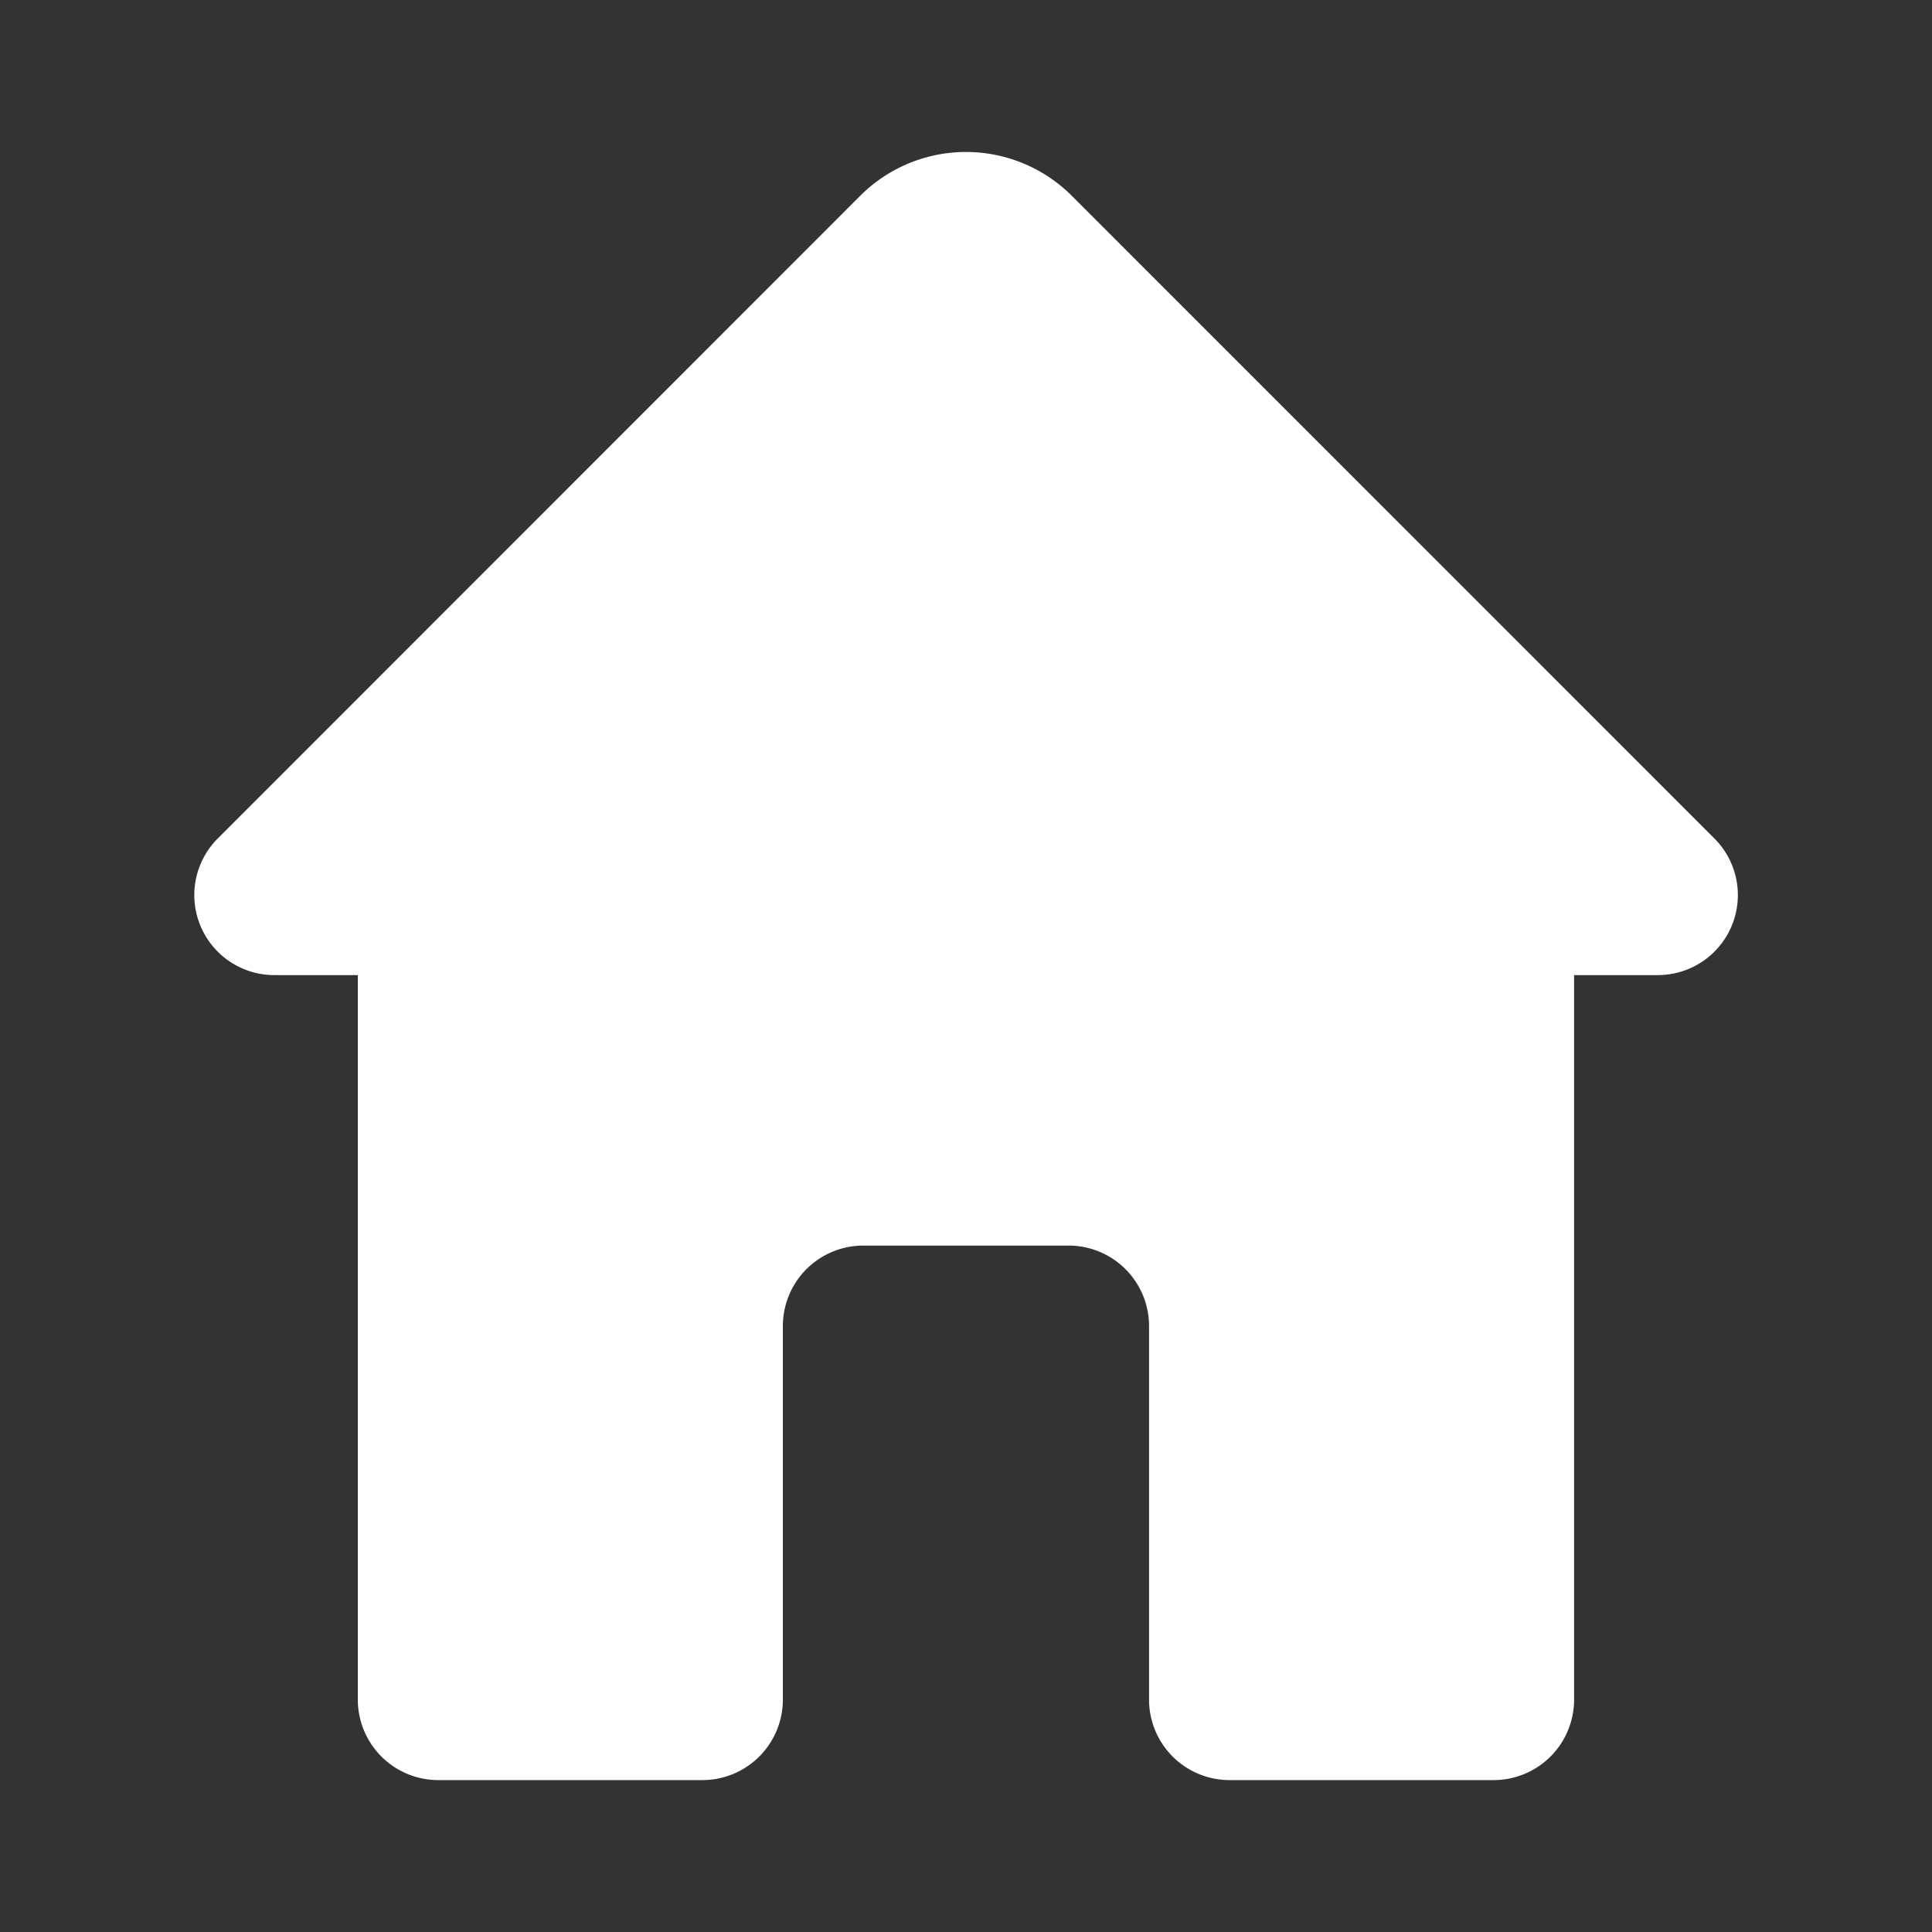 <svg xmlns="http://www.w3.org/2000/svg" width="24" height="24" viewBox="0 0 24 24"><rect x="0" y="0" width="24" height="24" fill="#333333" stroke="none"/><rect width="24" height="24" fill="none"/><path d="M18.187,10.225H17.146v9a1,1,0,0,1-1,1h-3.28a1,1,0,0,1-1-1v-4.64a1,1,0,0,0-1-1H8.317a1,1,0,0,0-1,1v4.64a1,1,0,0,1-1,1H3.037a1,1,0,0,1-1-1v-9H1a.994.994,0,0,1-.7-1.7L8.267.555a1.859,1.859,0,0,1,2.65,0l7.969,7.97a.994.994,0,0,1-.7,1.7" transform="translate(2.408 1.888)" fill="#fff"/></svg>